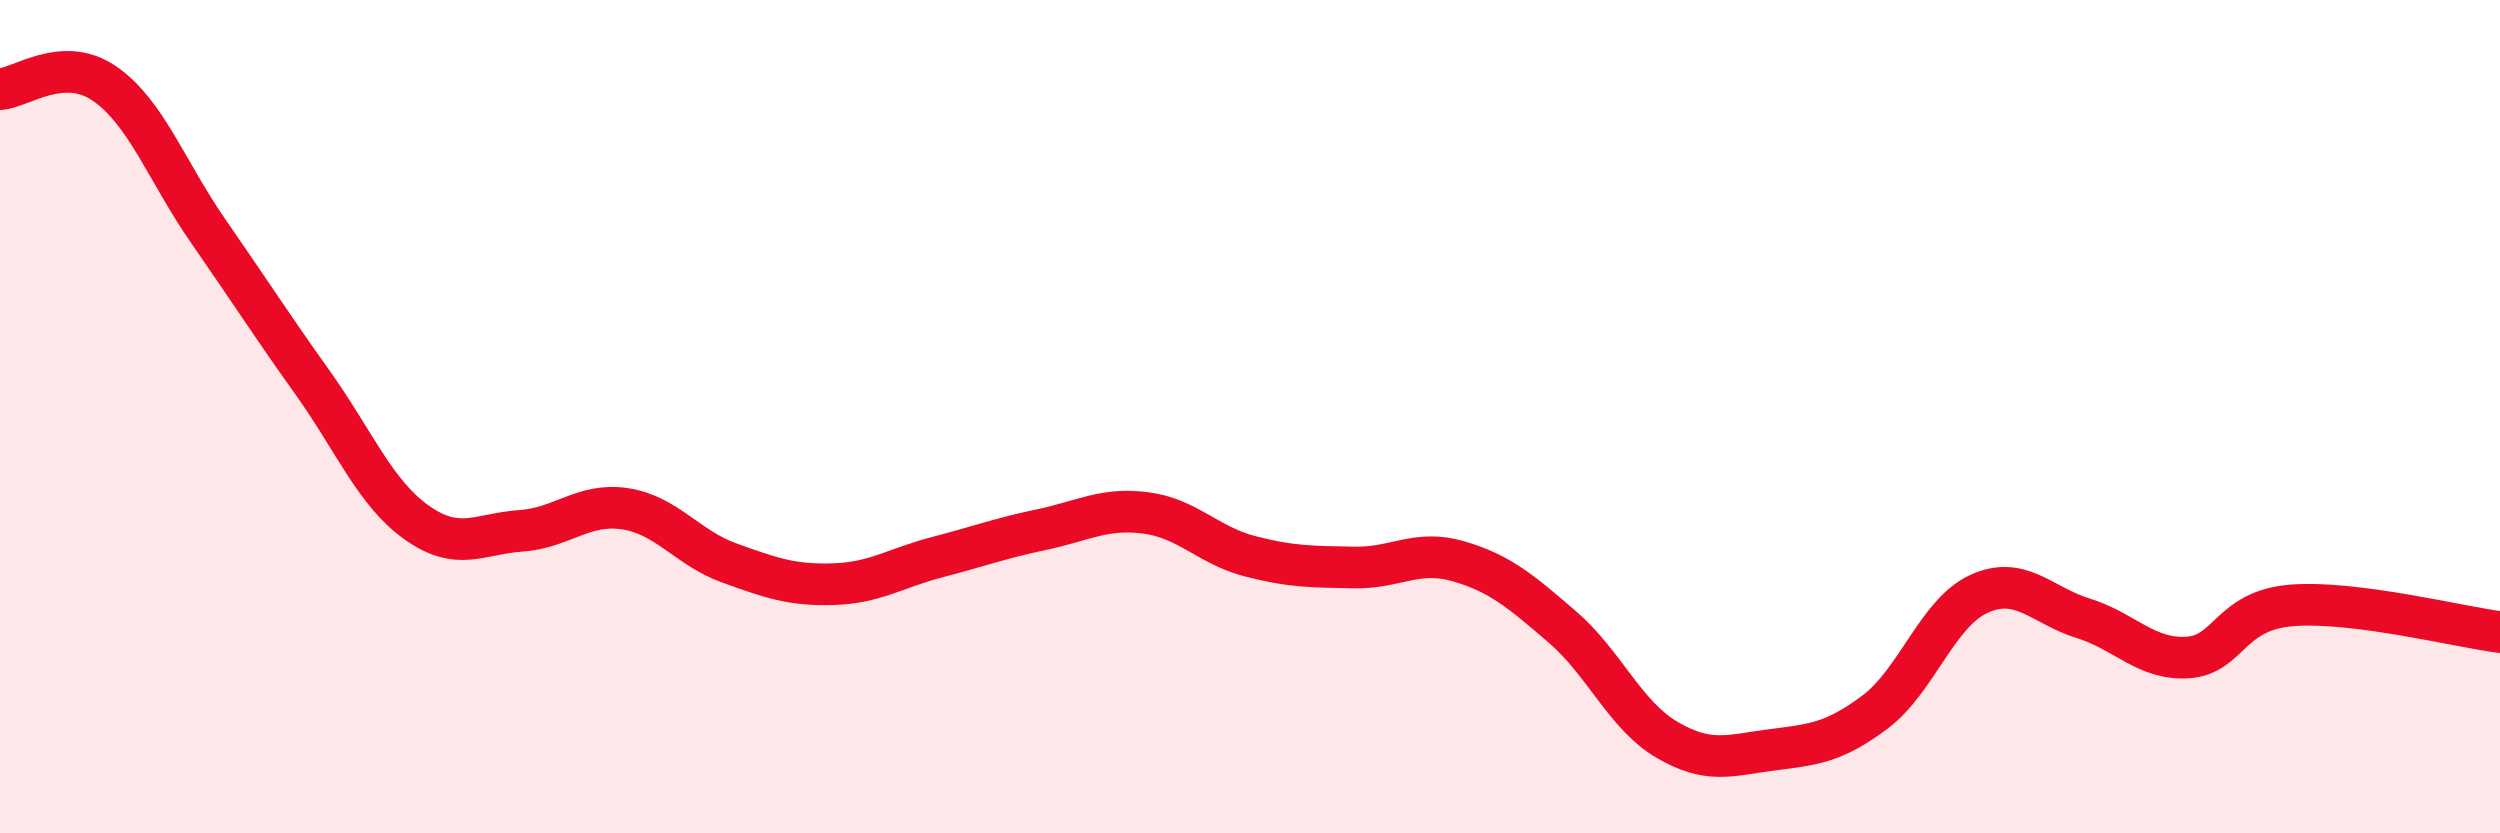 
    <svg width="60" height="20" viewBox="0 0 60 20" xmlns="http://www.w3.org/2000/svg">
      <path
        d="M 0,2.14 C 0.5,2.11 1.5,1.32 2.5,2 C 3.5,2.68 4,4.11 5,5.55 C 6,6.99 6.5,7.78 7.5,9.18 C 8.5,10.58 9,11.83 10,12.54 C 11,13.25 11.5,12.81 12.5,12.74 C 13.5,12.67 14,12.06 15,12.21 C 16,12.36 16.5,13.15 17.5,13.51 C 18.5,13.87 19,14.05 20,14.02 C 21,13.99 21.5,13.63 22.5,13.37 C 23.5,13.11 24,12.92 25,12.71 C 26,12.5 26.5,12.18 27.5,12.31 C 28.5,12.44 29,13.09 30,13.35 C 31,13.61 31.5,13.6 32.5,13.62 C 33.5,13.64 34,13.18 35,13.47 C 36,13.76 36.5,14.19 37.5,15.05 C 38.5,15.91 39,17.16 40,17.75 C 41,18.34 41.5,18.13 42.5,18 C 43.5,17.87 44,17.84 45,17.09 C 46,16.34 46.5,14.7 47.5,14.25 C 48.5,13.8 49,14.53 50,14.84 C 51,15.15 51.5,15.84 52.5,15.78 C 53.5,15.72 53.5,14.65 55,14.53 C 56.5,14.41 59,15.04 60,15.17L60 20L0 20Z"
        fill="#EB0A25"
        opacity="0.1"
        stroke-linecap="round"
        stroke-linejoin="round"
      />
      <path
        d="M 0,2.14 C 0.5,2.11 1.5,1.32 2.5,2 C 3.5,2.68 4,4.11 5,5.55 C 6,6.99 6.5,7.78 7.5,9.18 C 8.5,10.58 9,11.83 10,12.54 C 11,13.25 11.5,12.81 12.5,12.74 C 13.5,12.67 14,12.06 15,12.21 C 16,12.36 16.5,13.15 17.5,13.51 C 18.5,13.87 19,14.05 20,14.02 C 21,13.99 21.5,13.63 22.5,13.37 C 23.5,13.11 24,12.92 25,12.71 C 26,12.5 26.5,12.18 27.5,12.31 C 28.5,12.44 29,13.09 30,13.35 C 31,13.61 31.5,13.6 32.5,13.62 C 33.5,13.64 34,13.18 35,13.47 C 36,13.76 36.5,14.19 37.5,15.05 C 38.5,15.91 39,17.16 40,17.75 C 41,18.34 41.5,18.13 42.5,18 C 43.5,17.87 44,17.84 45,17.09 C 46,16.34 46.5,14.7 47.5,14.25 C 48.5,13.8 49,14.53 50,14.84 C 51,15.15 51.5,15.84 52.5,15.78 C 53.5,15.72 53.5,14.65 55,14.53 C 56.5,14.41 59,15.04 60,15.17"
        stroke="#EB0A25"
        stroke-width="1"
        fill="none"
        stroke-linecap="round"
        stroke-linejoin="round"
      />
    </svg>
  